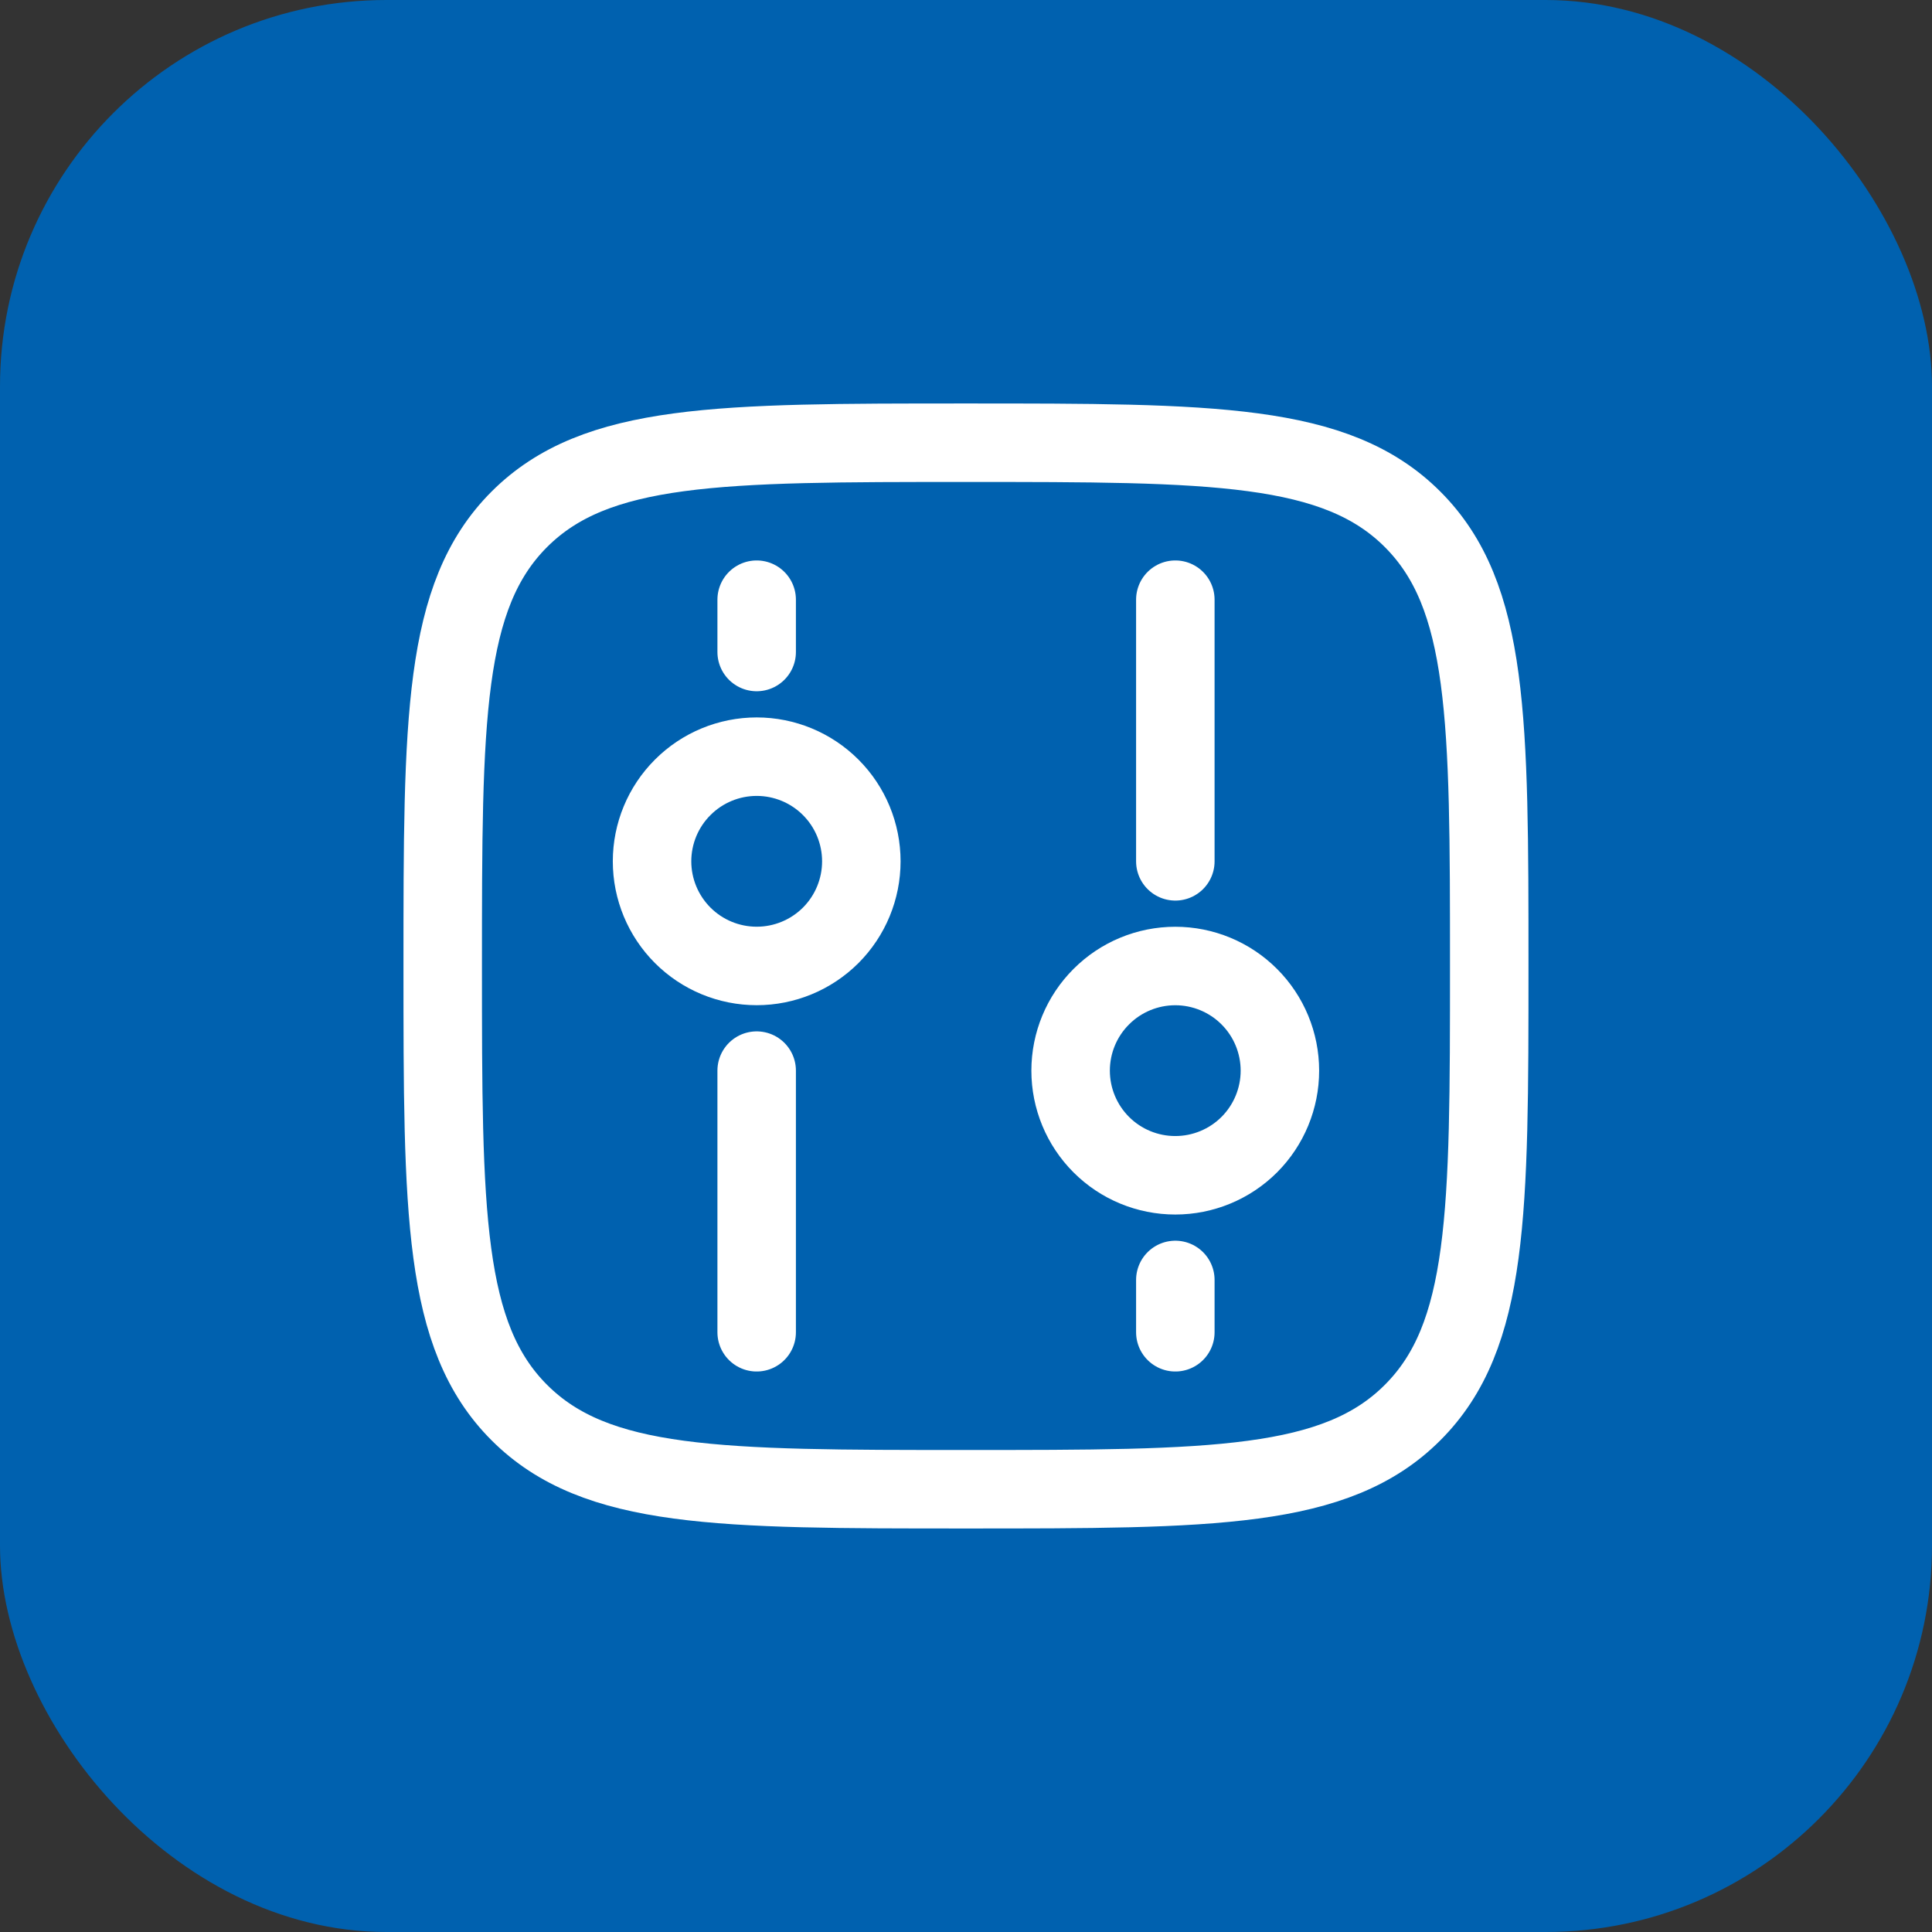 <svg width="40" height="40" viewBox="0 0 40 40" fill="none" xmlns="http://www.w3.org/2000/svg">
<rect x="0" y="0" width="40" height="40" fill="#333333" stroke="none"/>
<rect width="40" height="40" rx="8" fill="#0061AF"/>
<path d="M9.166 19.999C9.166 14.893 9.166 12.339 10.752 10.752C12.339 9.166 14.893 9.166 19.999 9.166C25.106 9.166 27.66 9.166 29.246 10.752C30.833 12.339 30.833 14.893 30.833 19.999C30.833 25.106 30.833 27.66 29.246 29.246C27.66 30.833 25.106 30.833 19.999 30.833C14.893 30.833 12.339 30.833 10.752 29.246C9.166 27.66 9.166 25.106 9.166 19.999Z" stroke="white" stroke-width="1.625"/>
<path d="M13.5 17.833C13.5 18.407 13.728 18.958 14.135 19.365C14.541 19.771 15.092 19.999 15.667 19.999C16.241 19.999 16.792 19.771 17.199 19.365C17.605 18.958 17.833 18.407 17.833 17.833C17.833 17.258 17.605 16.707 17.199 16.301C16.792 15.894 16.241 15.666 15.667 15.666C15.092 15.666 14.541 15.894 14.135 16.301C13.728 16.707 13.5 17.258 13.5 17.833Z" stroke="white" stroke-width="1.625"/>
<path d="M22.166 22.167C22.166 21.592 22.394 21.041 22.801 20.635C23.207 20.228 23.758 20 24.333 20C24.907 20 25.458 20.228 25.865 20.635C26.271 21.041 26.499 21.592 26.499 22.167C26.499 22.741 26.271 23.292 25.865 23.699C25.458 24.105 24.907 24.333 24.333 24.333C23.758 24.333 23.207 24.105 22.801 23.699C22.394 23.292 22.166 22.741 22.166 22.167Z" stroke="white" stroke-width="1.625"/>
<path d="M15.666 22.166V27.583" stroke="white" stroke-width="1.625" stroke-linecap="round"/>
<path d="M24.334 17.833V12.416" stroke="white" stroke-width="1.625" stroke-linecap="round"/>
<path d="M15.666 12.416V13.499" stroke="white" stroke-width="1.625" stroke-linecap="round"/>
<path d="M24.334 27.583V26.5" stroke="white" stroke-width="1.625" stroke-linecap="round"/>
</svg>
